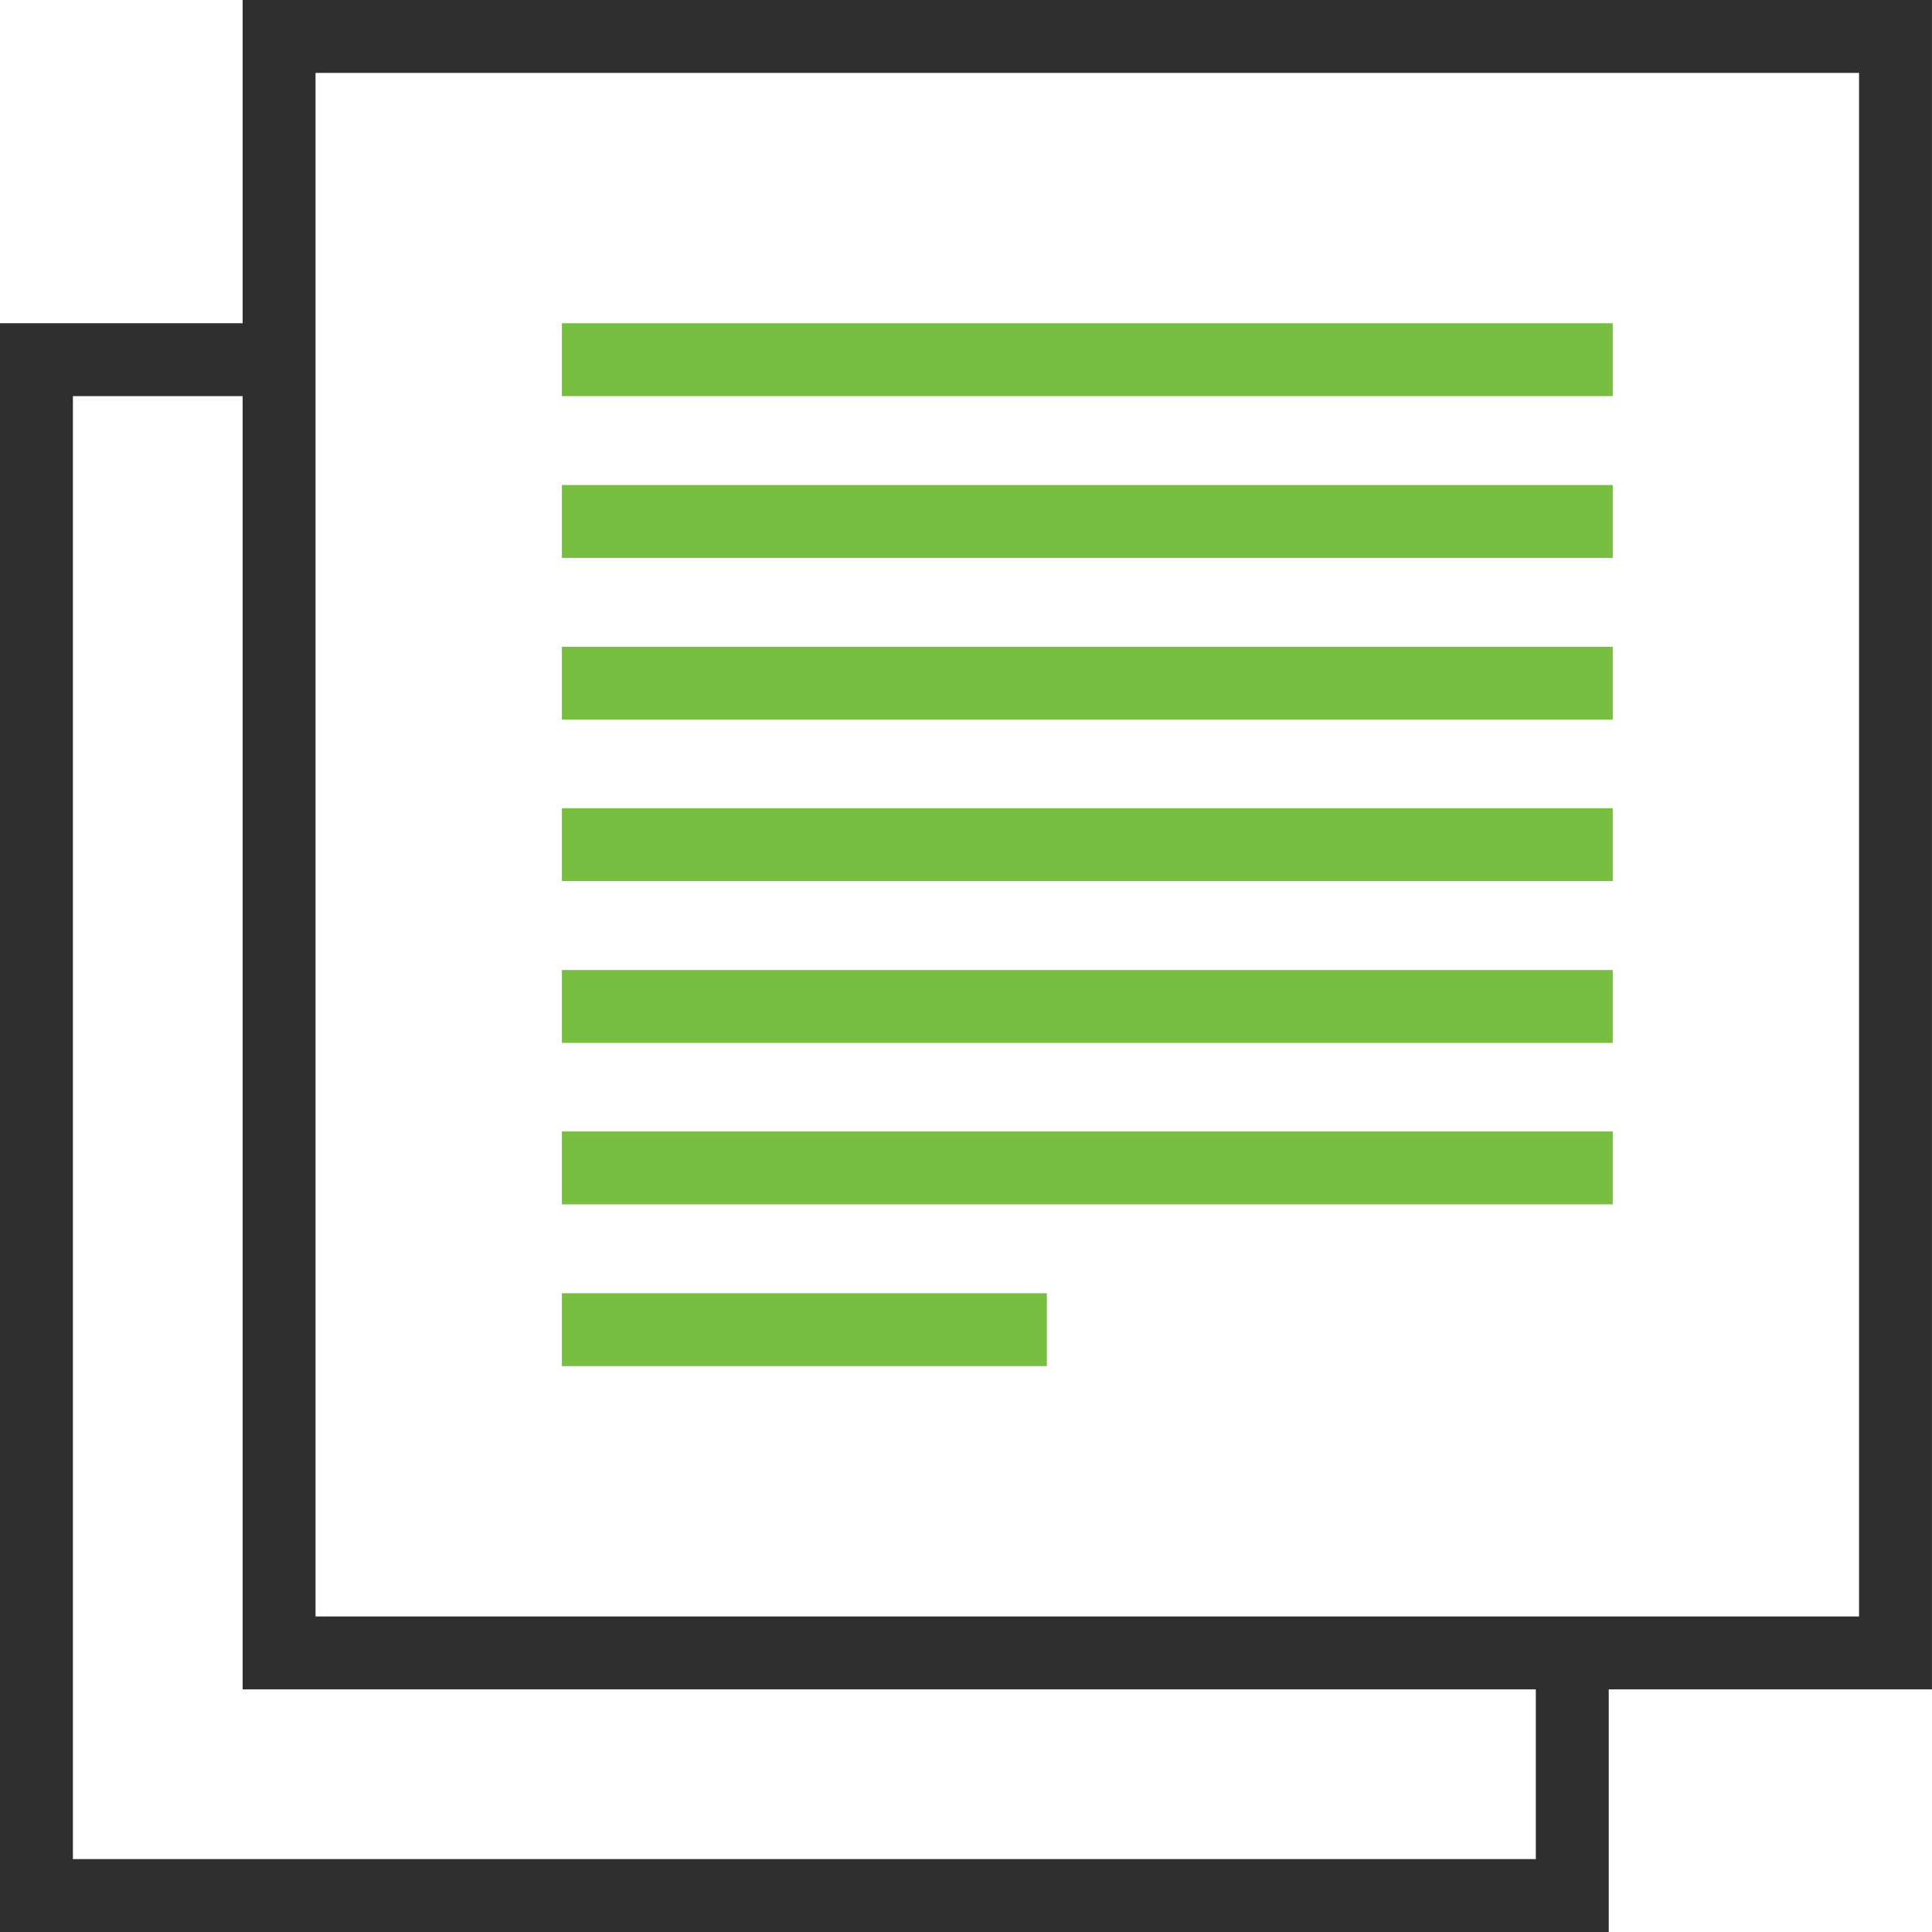 <svg width="53" height="53" viewBox="0 0 53 53" fill="none" xmlns="http://www.w3.org/2000/svg">
<path d="M51.999 1H7.656V45.344H51.999V1Z" stroke="#2F2F2F" stroke-width="2" stroke-miterlimit="10"/>
<path d="M15.414 9.867H44.242" stroke="#78BE43" stroke-width="2" stroke-miterlimit="10"/>
<path d="M15.414 14.305H44.242" stroke="#78BE43" stroke-width="2" stroke-miterlimit="10"/>
<path d="M15.414 18.742H44.242" stroke="#78BE43" stroke-width="2" stroke-miterlimit="10"/>
<path d="M15.414 23.172H44.242" stroke="#78BE43" stroke-width="2" stroke-miterlimit="10"/>
<path d="M15.414 27.61H44.242" stroke="#78BE43" stroke-width="2" stroke-miterlimit="10"/>
<path d="M15.414 32.039H44.242" stroke="#78BE43" stroke-width="2" stroke-miterlimit="10"/>
<path d="M15.414 36.477H28.718" stroke="#78BE43" stroke-width="2" stroke-miterlimit="10"/>
<path d="M7.656 9.867H1V52H43.132V45.344" stroke="#2F2F2F" stroke-width="2" stroke-miterlimit="10"/>
</svg>
